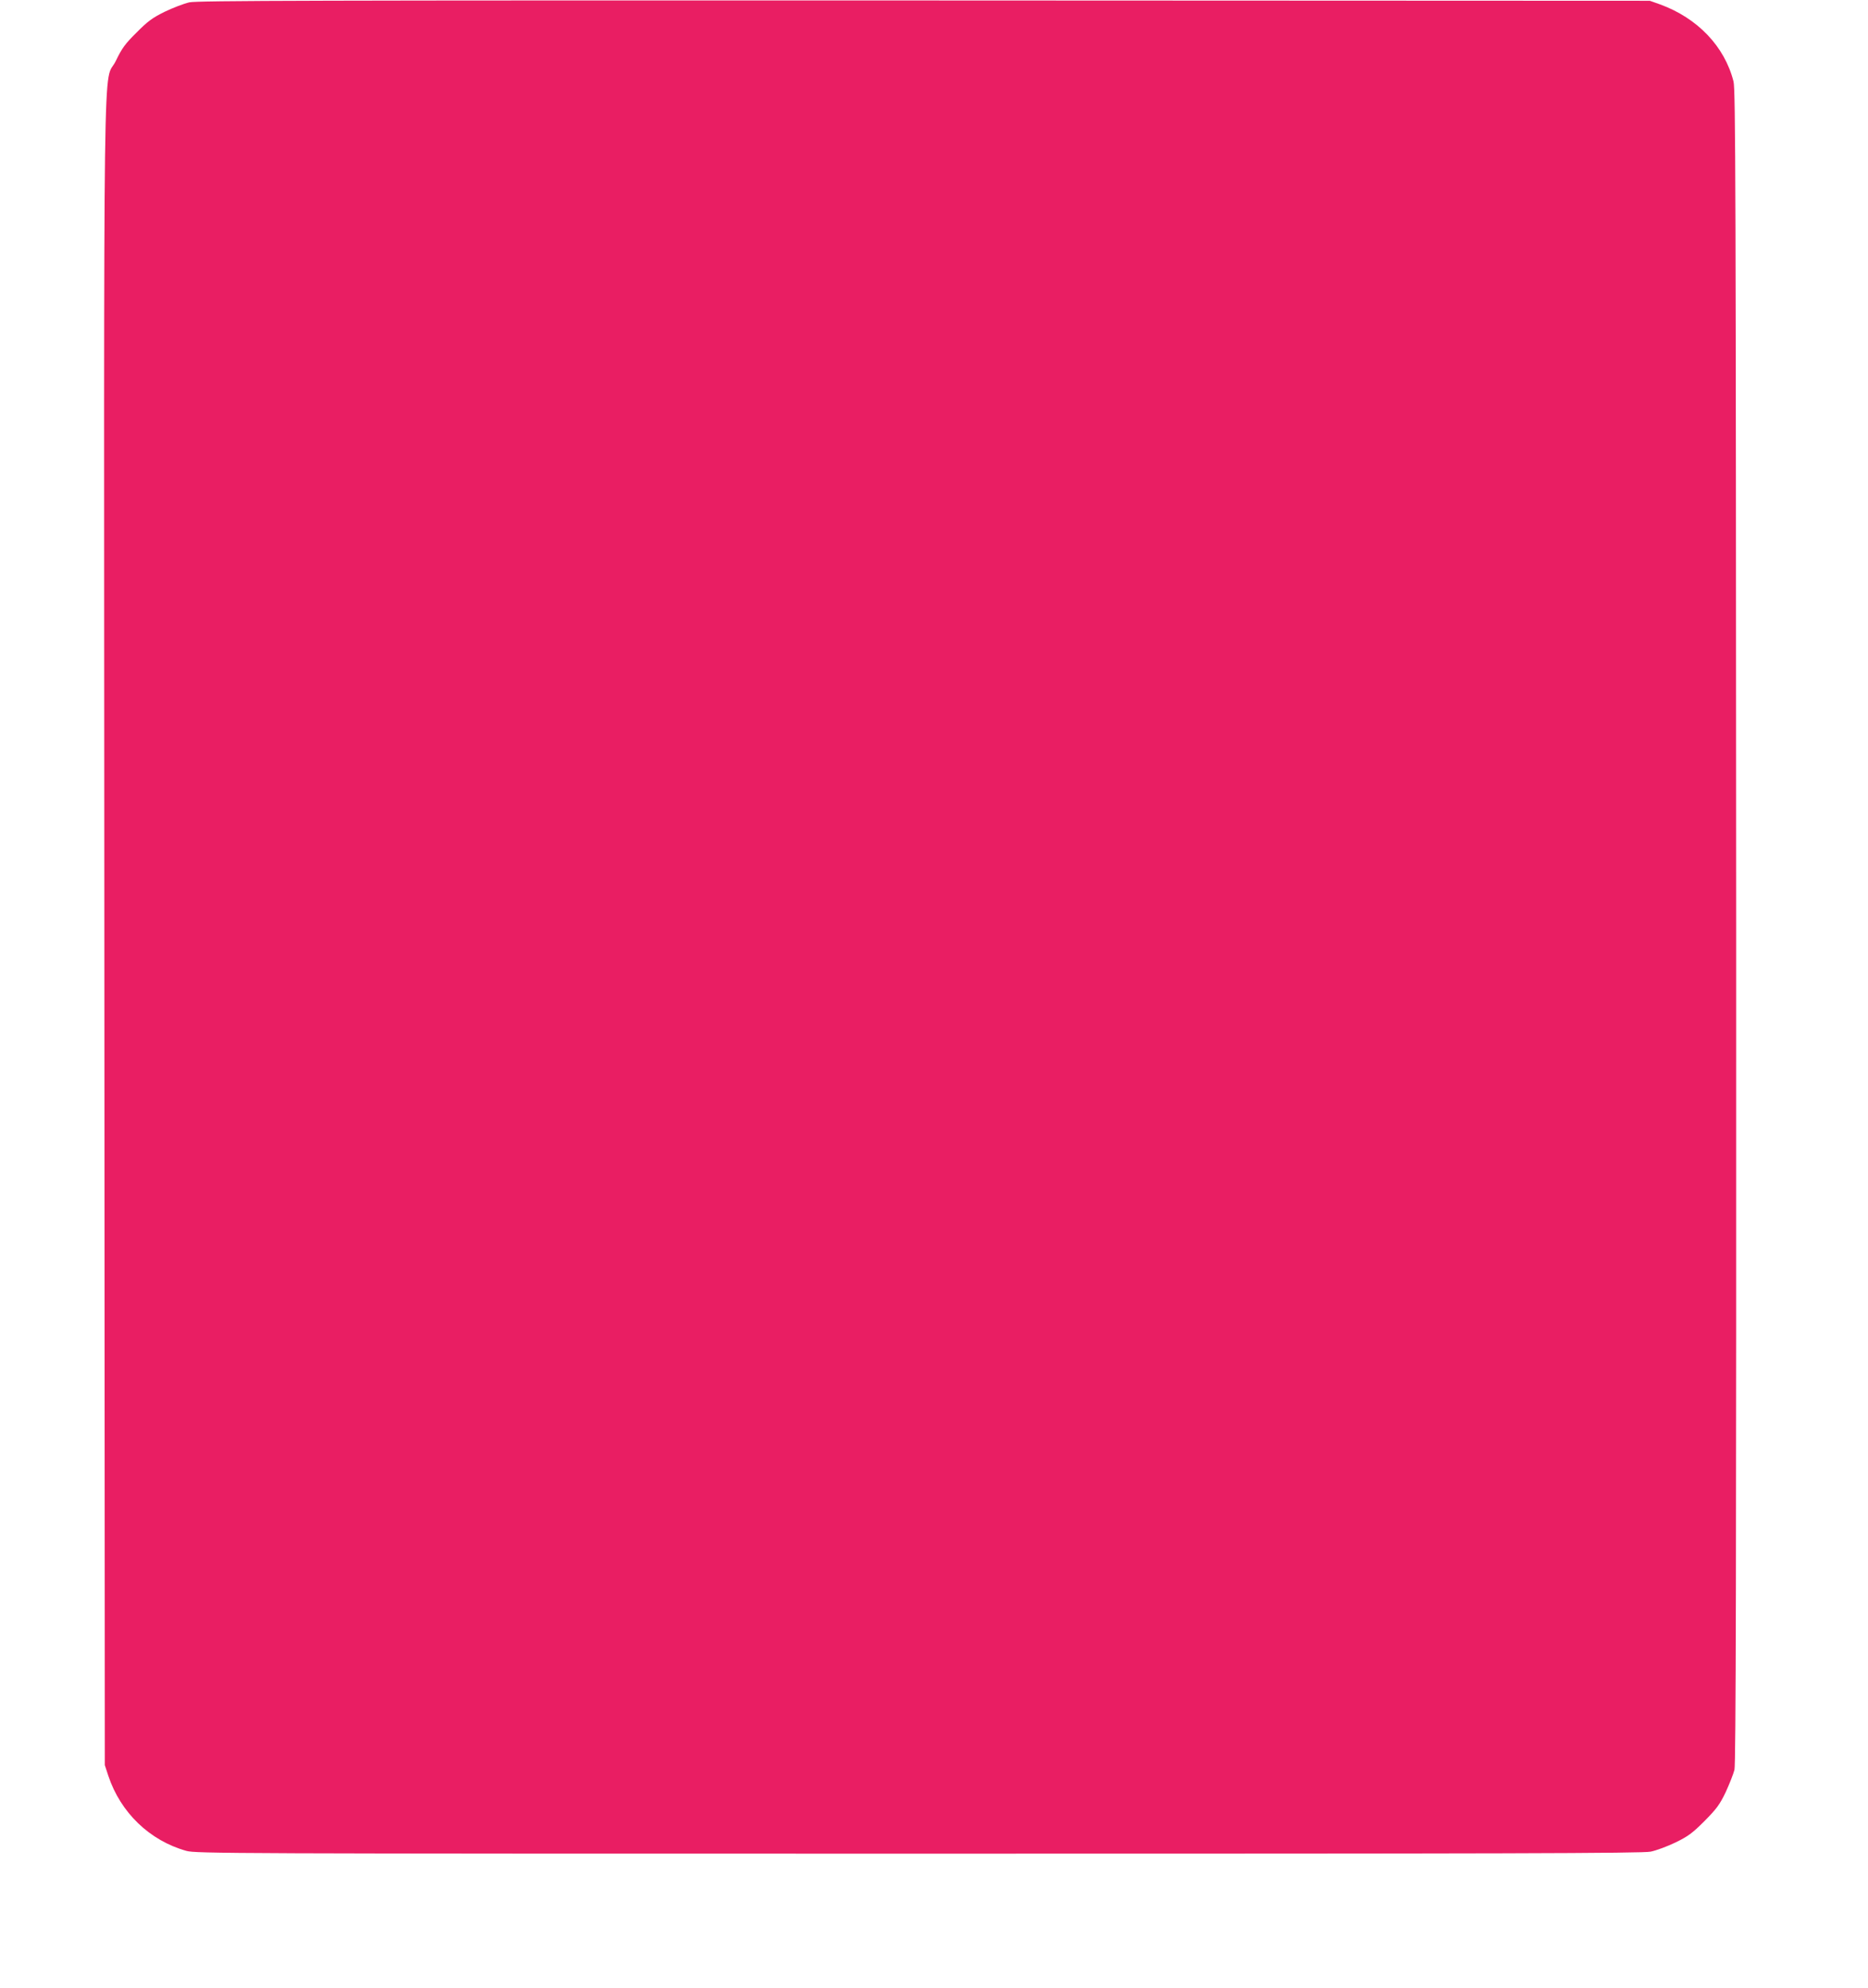 <?xml version="1.0" standalone="no"?>
<!DOCTYPE svg PUBLIC "-//W3C//DTD SVG 20010904//EN"
 "http://www.w3.org/TR/2001/REC-SVG-20010904/DTD/svg10.dtd">
<svg version="1.0" xmlns="http://www.w3.org/2000/svg"
 width="1203pt" height="1280pt" viewBox="0 0 1203 1280"
 preserveAspectRatio="xMidYMid meet">
<g transform="translate(0,1280) scale(0.1,-0.1)"
fill="#e91e63" stroke="none">
<path d="M1220 12785 c-36 -8 -108 -36 -160 -61 -79 -39 -110 -62 -181 -134
-73 -72 -94 -101 -132 -180 -85 -177 -78 403 -75 -5615 l3 -5360 23 -70 c79
-236 266 -416 502 -482 62 -17 255 -18 4715 -18 3802 0 4662 2 4715 13 36 7
108 34 160 59 80 39 108 59 186 137 78 79 98 105 137 186 24 52 50 118 57 145
9 39 12 1265 11 5430 -2 4779 -4 5387 -17 5440 -57 226 -232 409 -474 497
l-65 23 -4670 2 c-3962 1 -4680 -1 -4735 -12z"/>
</g>
</svg>
